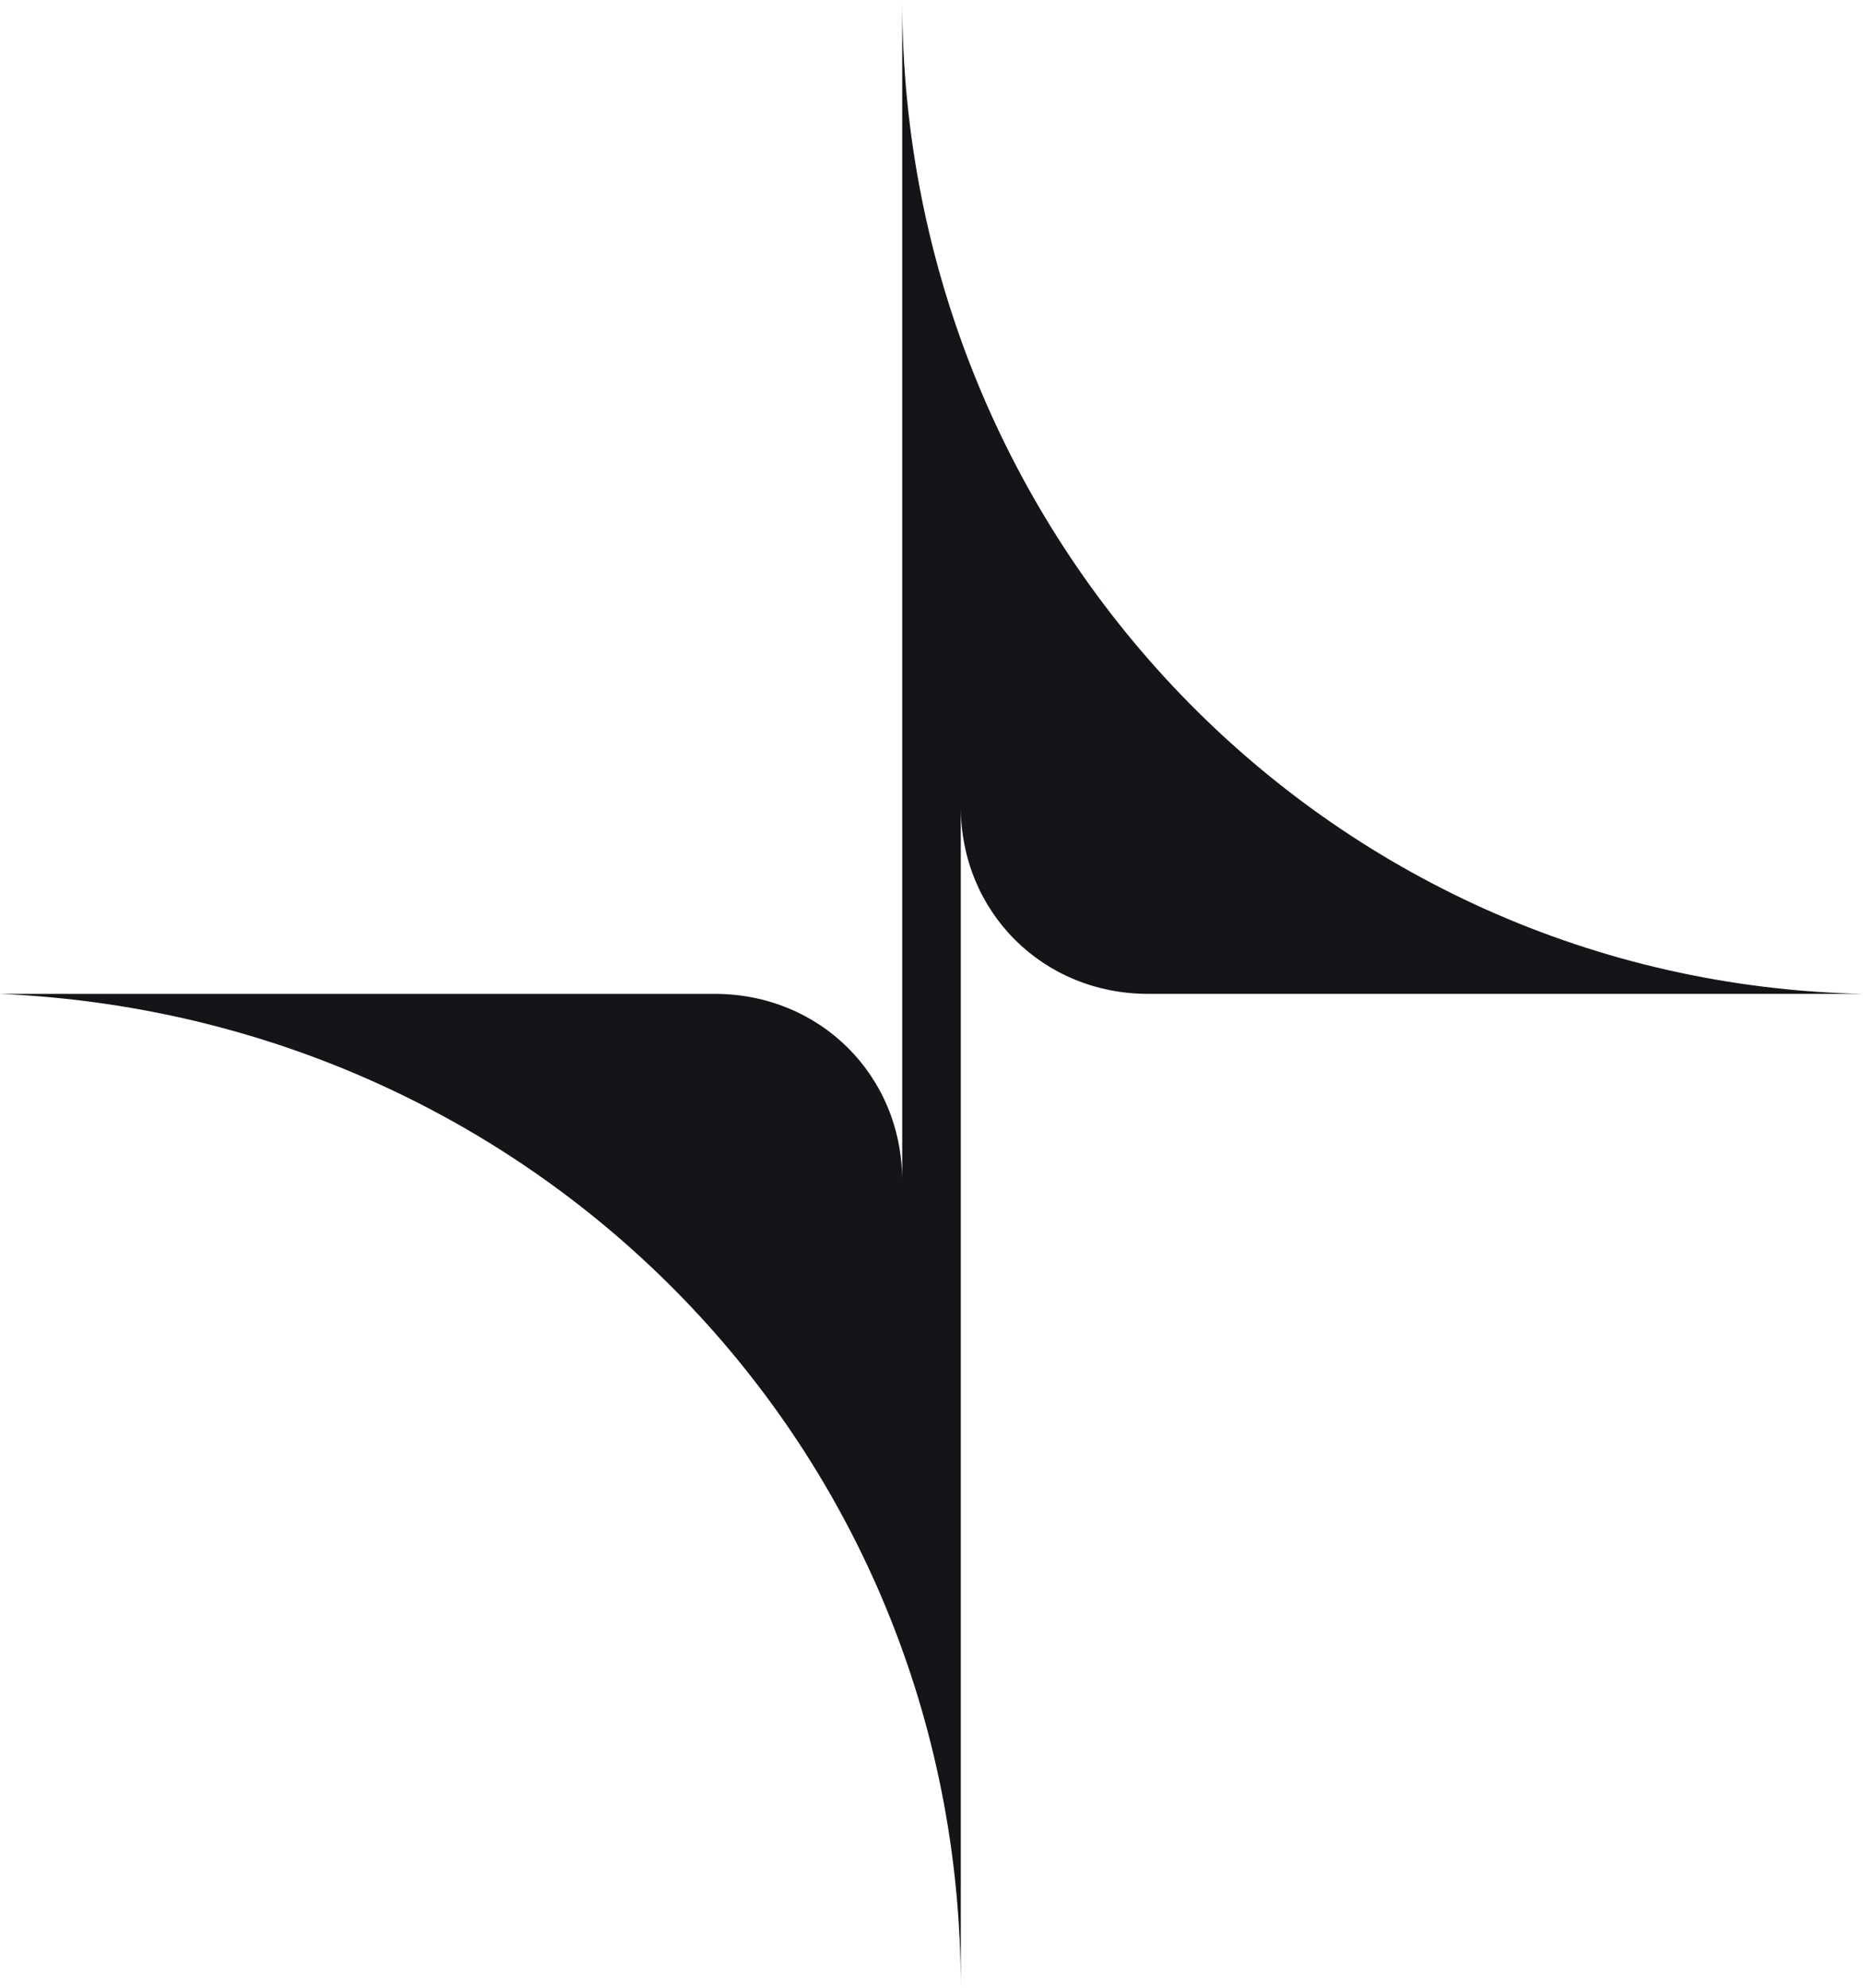 <svg xmlns="http://www.w3.org/2000/svg" width="75" height="80" viewBox="0 0 75 80" fill="none"><path d="M36.321 0V47.529C36.321 43.294 33.019 40 28.774 40H0C21.698 40.941 38.679 58.353 38.679 80V32.471C38.679 36.706 41.981 40 46.226 40H75C53.302 39.529 36.321 21.647 36.321 0Z" fill="#141519"></path></svg>
